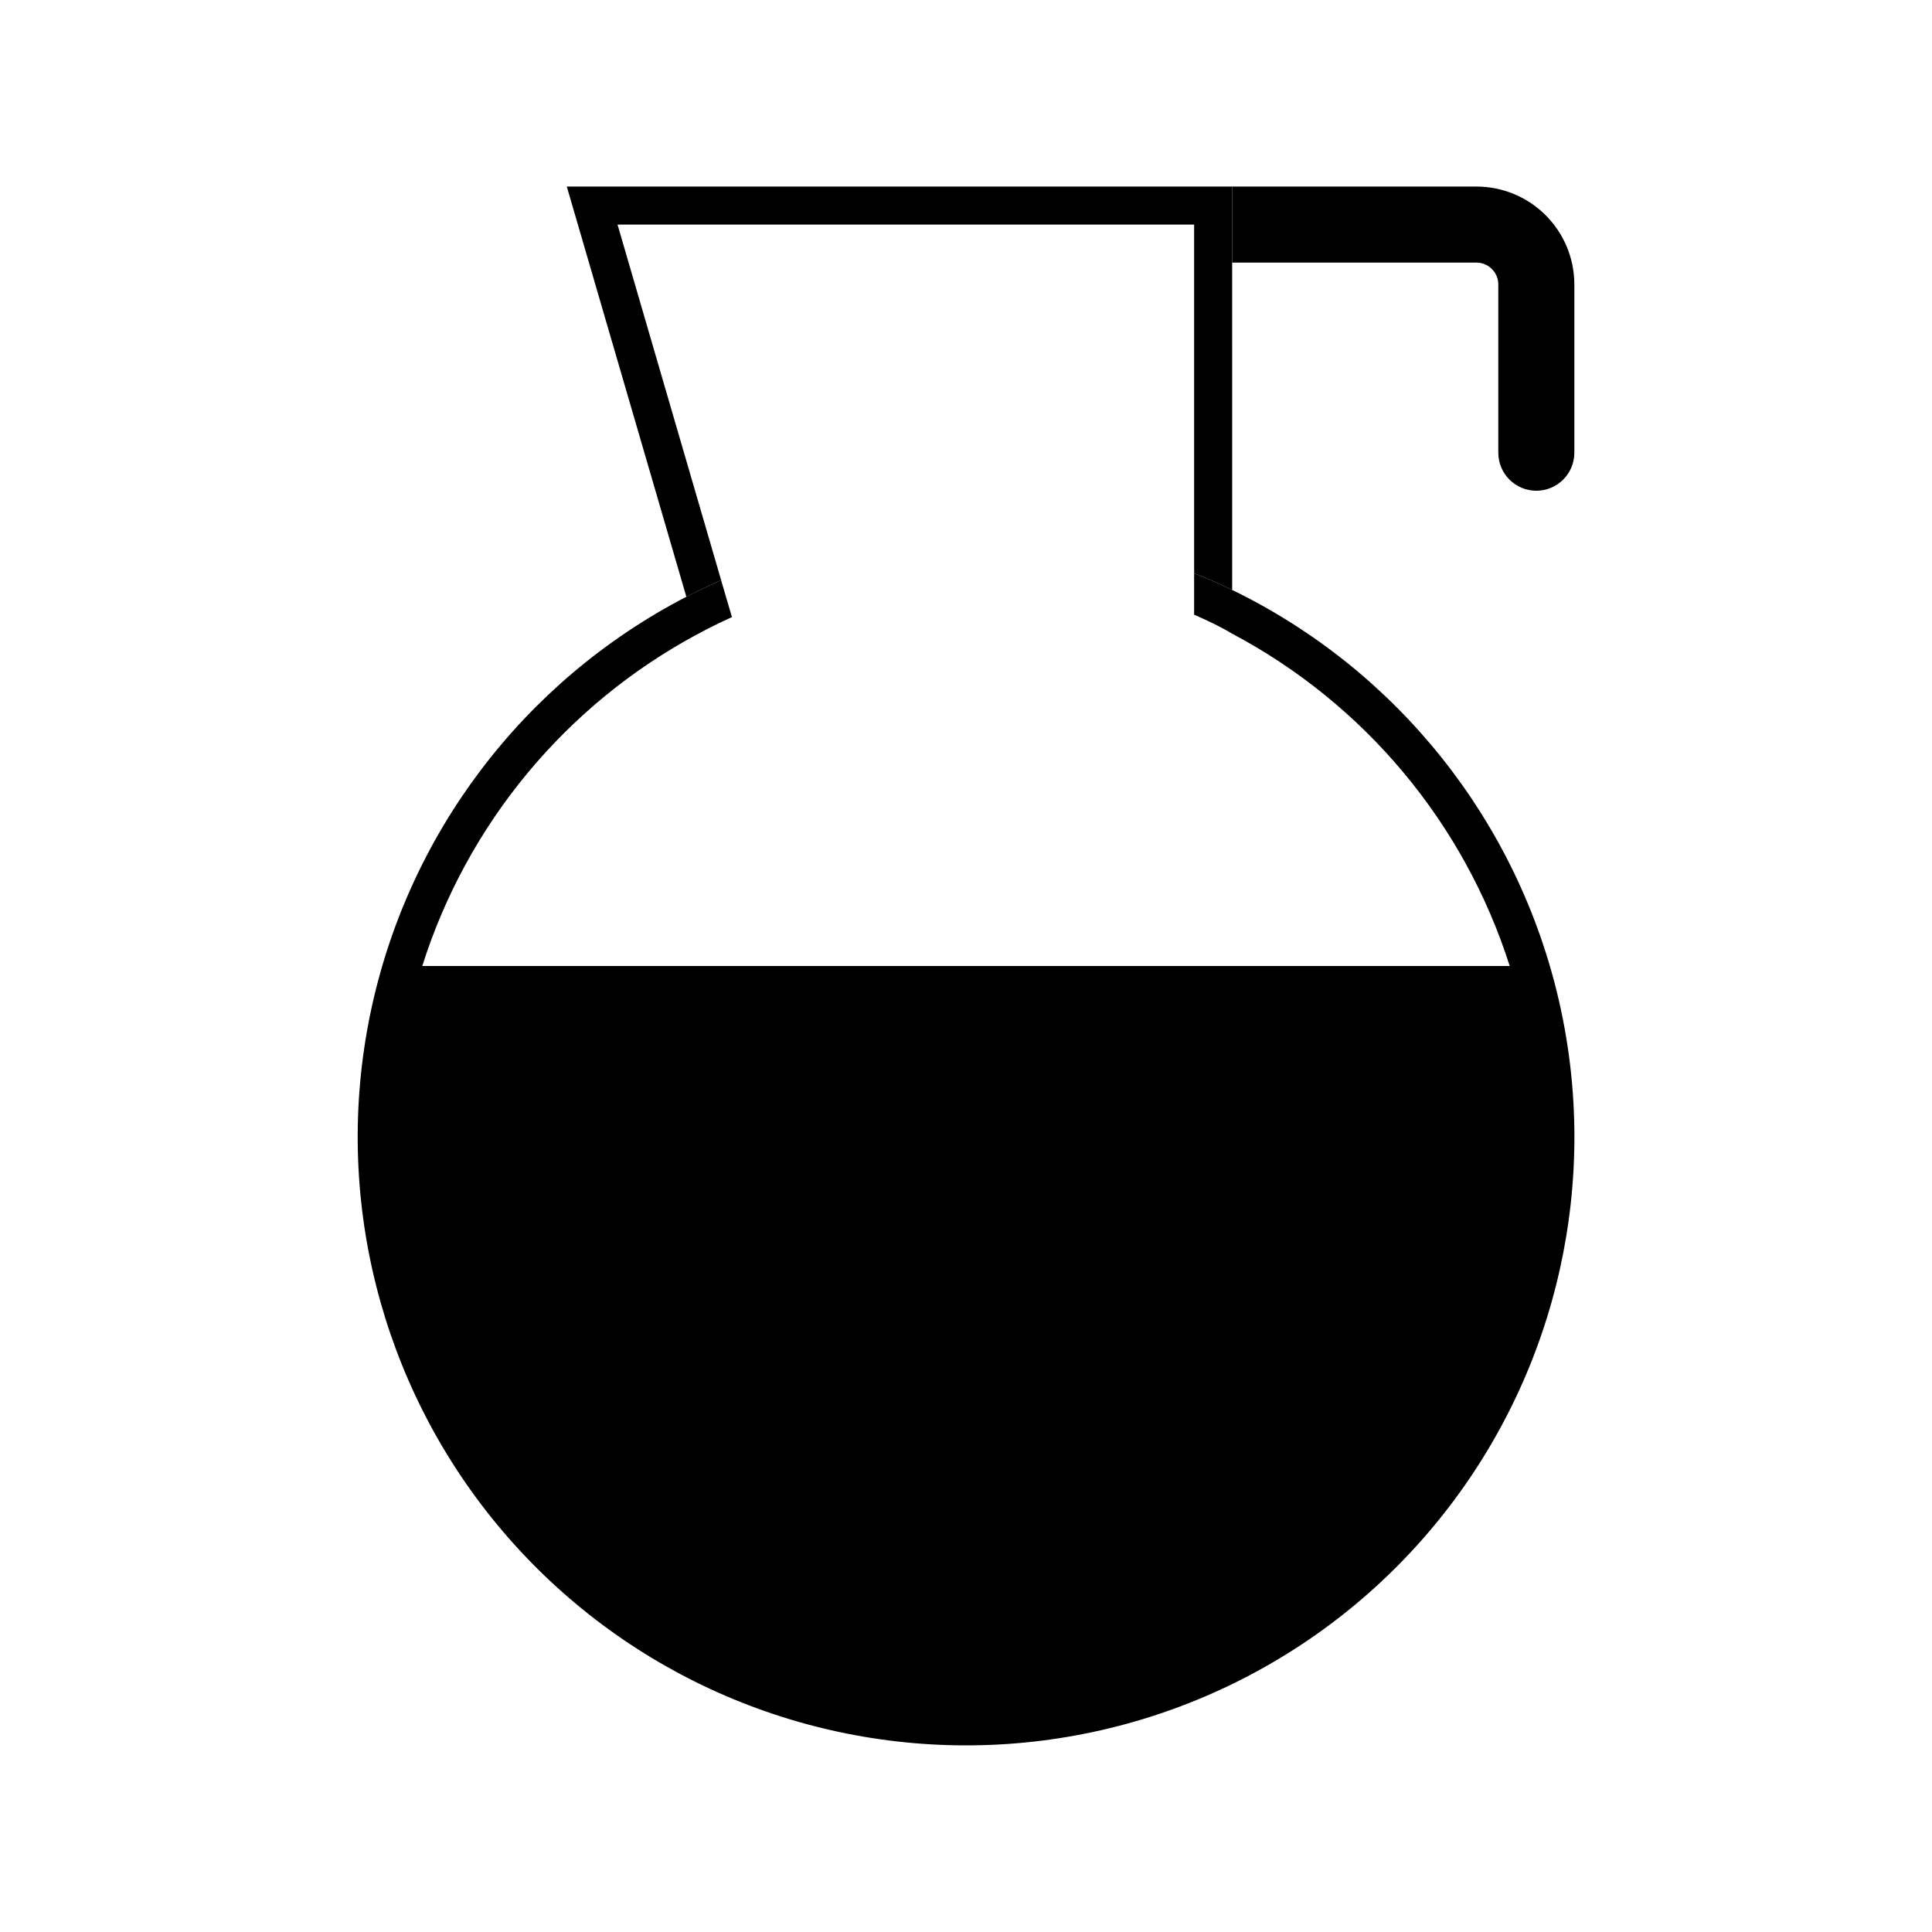 <?xml version="1.0" encoding="UTF-8"?>
<!-- Uploaded to: SVG Repo, www.svgrepo.com, Generator: SVG Repo Mixer Tools -->
<svg fill="#000000" width="800px" height="800px" version="1.1" viewBox="144 144 512 512" xmlns="http://www.w3.org/2000/svg">
 <g>
  <path d="m470.53 300.34c-3.273-1.613-6.648-3.074-10.078-4.434v10.984c3.426 1.512 6.801 3.074 10.078 5.039 35.098 18.602 61.504 50.215 73.559 88.066h-288.18c11.918-37.684 38.074-69.227 72.898-87.918 2.973-1.613 6.047-3.125 9.168-4.535l-2.871-9.773c-3.125 1.379-6.195 2.84-9.219 4.383v0.004c-43.293 22.414-74.117 63.219-83.848 110.99-9.727 47.773 2.684 97.383 33.762 134.95s77.488 59.043 126.24 58.434 94.602-23.25 124.73-61.582c30.129-38.328 41.289-88.234 30.367-135.75-10.926-47.516-42.762-87.535-86.605-108.86zm-79.652 295.84h5.039z"/>
  <path d="m307.65 203.51h152.81v92.398c3.426 1.359 6.801 2.82 10.078 4.434l-0.004-106.91h-176.33c10.578 36.242 21.145 72.48 31.691 108.72 3.023-1.547 6.098-3.008 9.219-4.383z"/>
  <path d="m535.32 193.44h-64.789v20.152h64.789c3.16 0.027 5.719 2.582 5.746 5.742v44.637c0 5.566 4.512 10.078 10.074 10.078 5.566 0 10.078-4.512 10.078-10.078v-44.637c-0.016-6.863-2.746-13.441-7.602-18.297-4.852-4.852-11.43-7.586-18.297-7.598z"/>
 </g>
</svg>